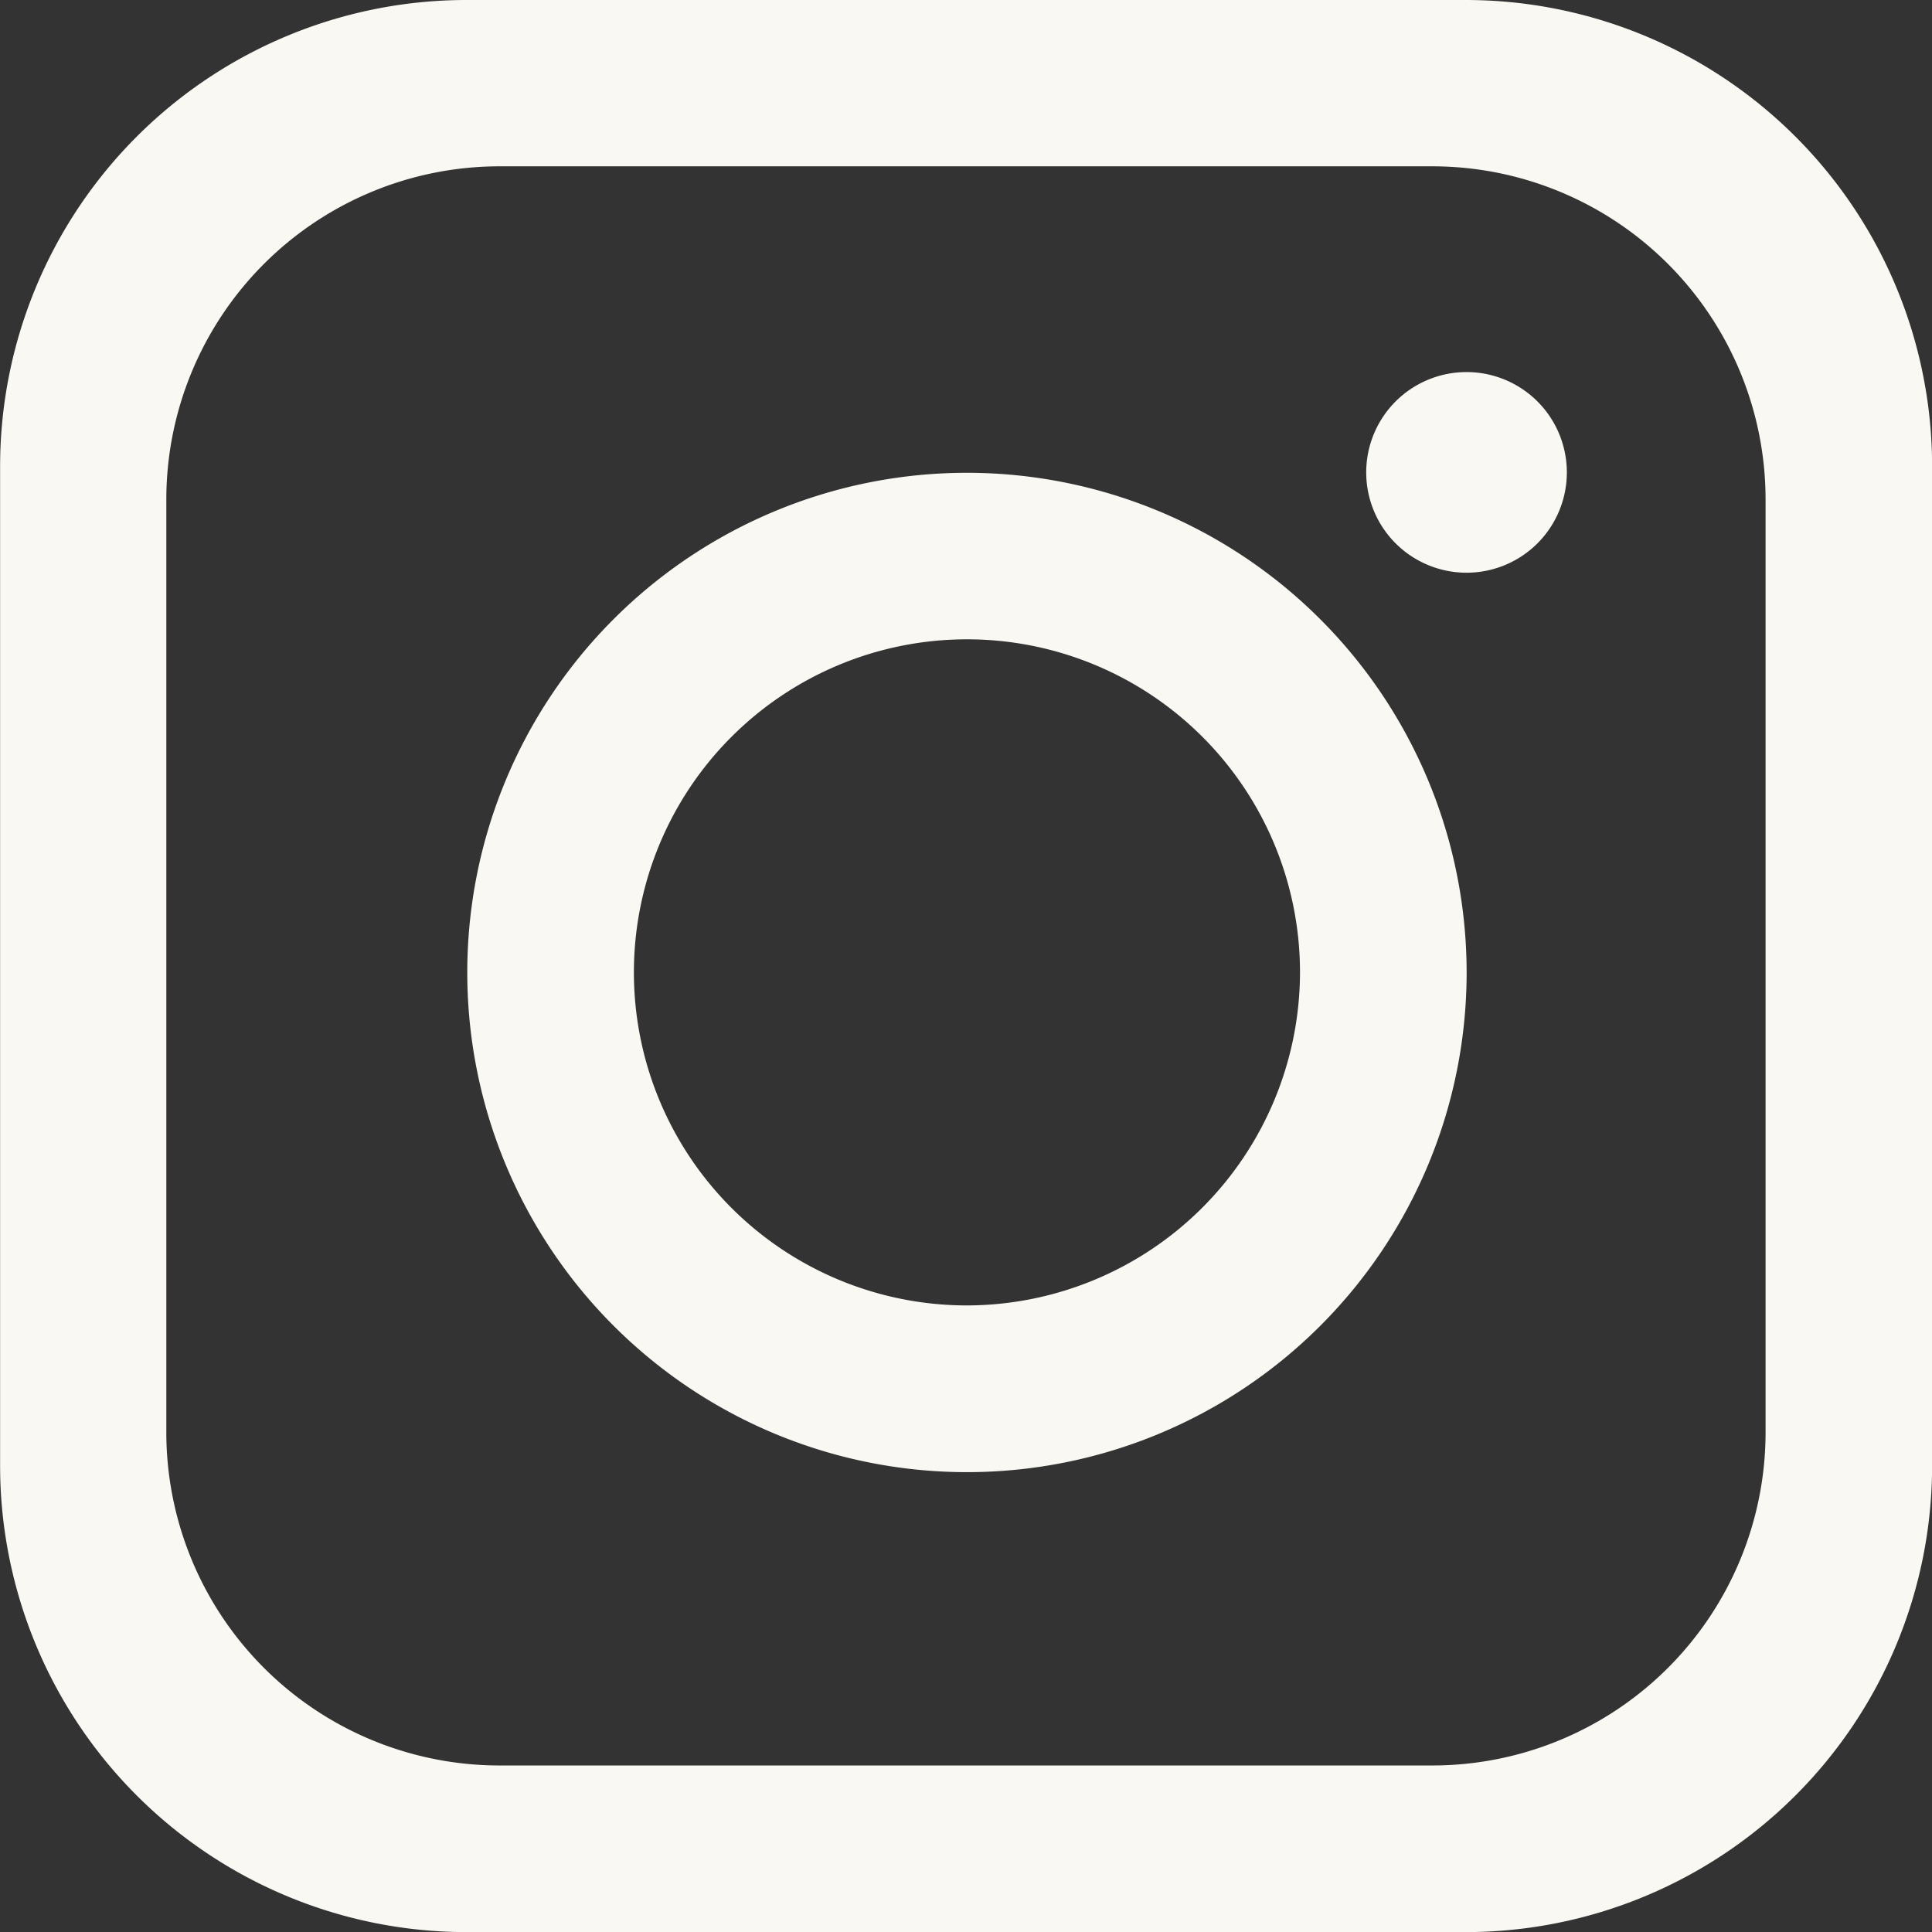 <svg xmlns="http://www.w3.org/2000/svg" width="19.259" height="19.259" viewBox="0 0 19.259 19.259">
  <rect x="0" y="0" width="19.259" height="19.259" fill="#333333" stroke="none"/>
  <g id="Grupo_1836" data-name="Grupo 1836" transform="translate(-1194.638 -9560.833)">
    <path id="Trazado_42" data-name="Trazado 42" d="M1069.06,94.463H1059.1a4.65,4.65,0,0,0-4.649,4.649v9.962a4.65,4.65,0,0,0,4.649,4.649h9.961a4.65,4.65,0,0,0,4.649-4.649V99.112a4.65,4.65,0,0,0-4.649-4.649m2.989,14.278a3.322,3.322,0,0,1-3.321,3.321h-9.3a3.322,3.322,0,0,1-3.321-3.321v-9.3a3.322,3.322,0,0,1,3.321-3.32h9.3a3.322,3.322,0,0,1,3.321,3.32Z" transform="translate(140.188 9466.37)" fill="#f9f8f2"/>
    <path id="Trazado_43" data-name="Trazado 43" d="M1109.842,144.772a4.981,4.981,0,1,0,4.981,4.981,4.983,4.983,0,0,0-4.981-4.981m0,8.3a3.32,3.32,0,1,1,3.32-3.321,3.326,3.326,0,0,1-3.32,3.321" transform="translate(94.435 9420.774)" fill="#f9f8f2"/>
    <path id="Trazado_44" data-name="Trazado 44" d="M1206.476,132.391a1,1,0,1,1,1-1,1,1,0,0,1-1,1" transform="translate(2.781 9434.151)" fill="#f9f8f2"/>
  </g>
</svg>
